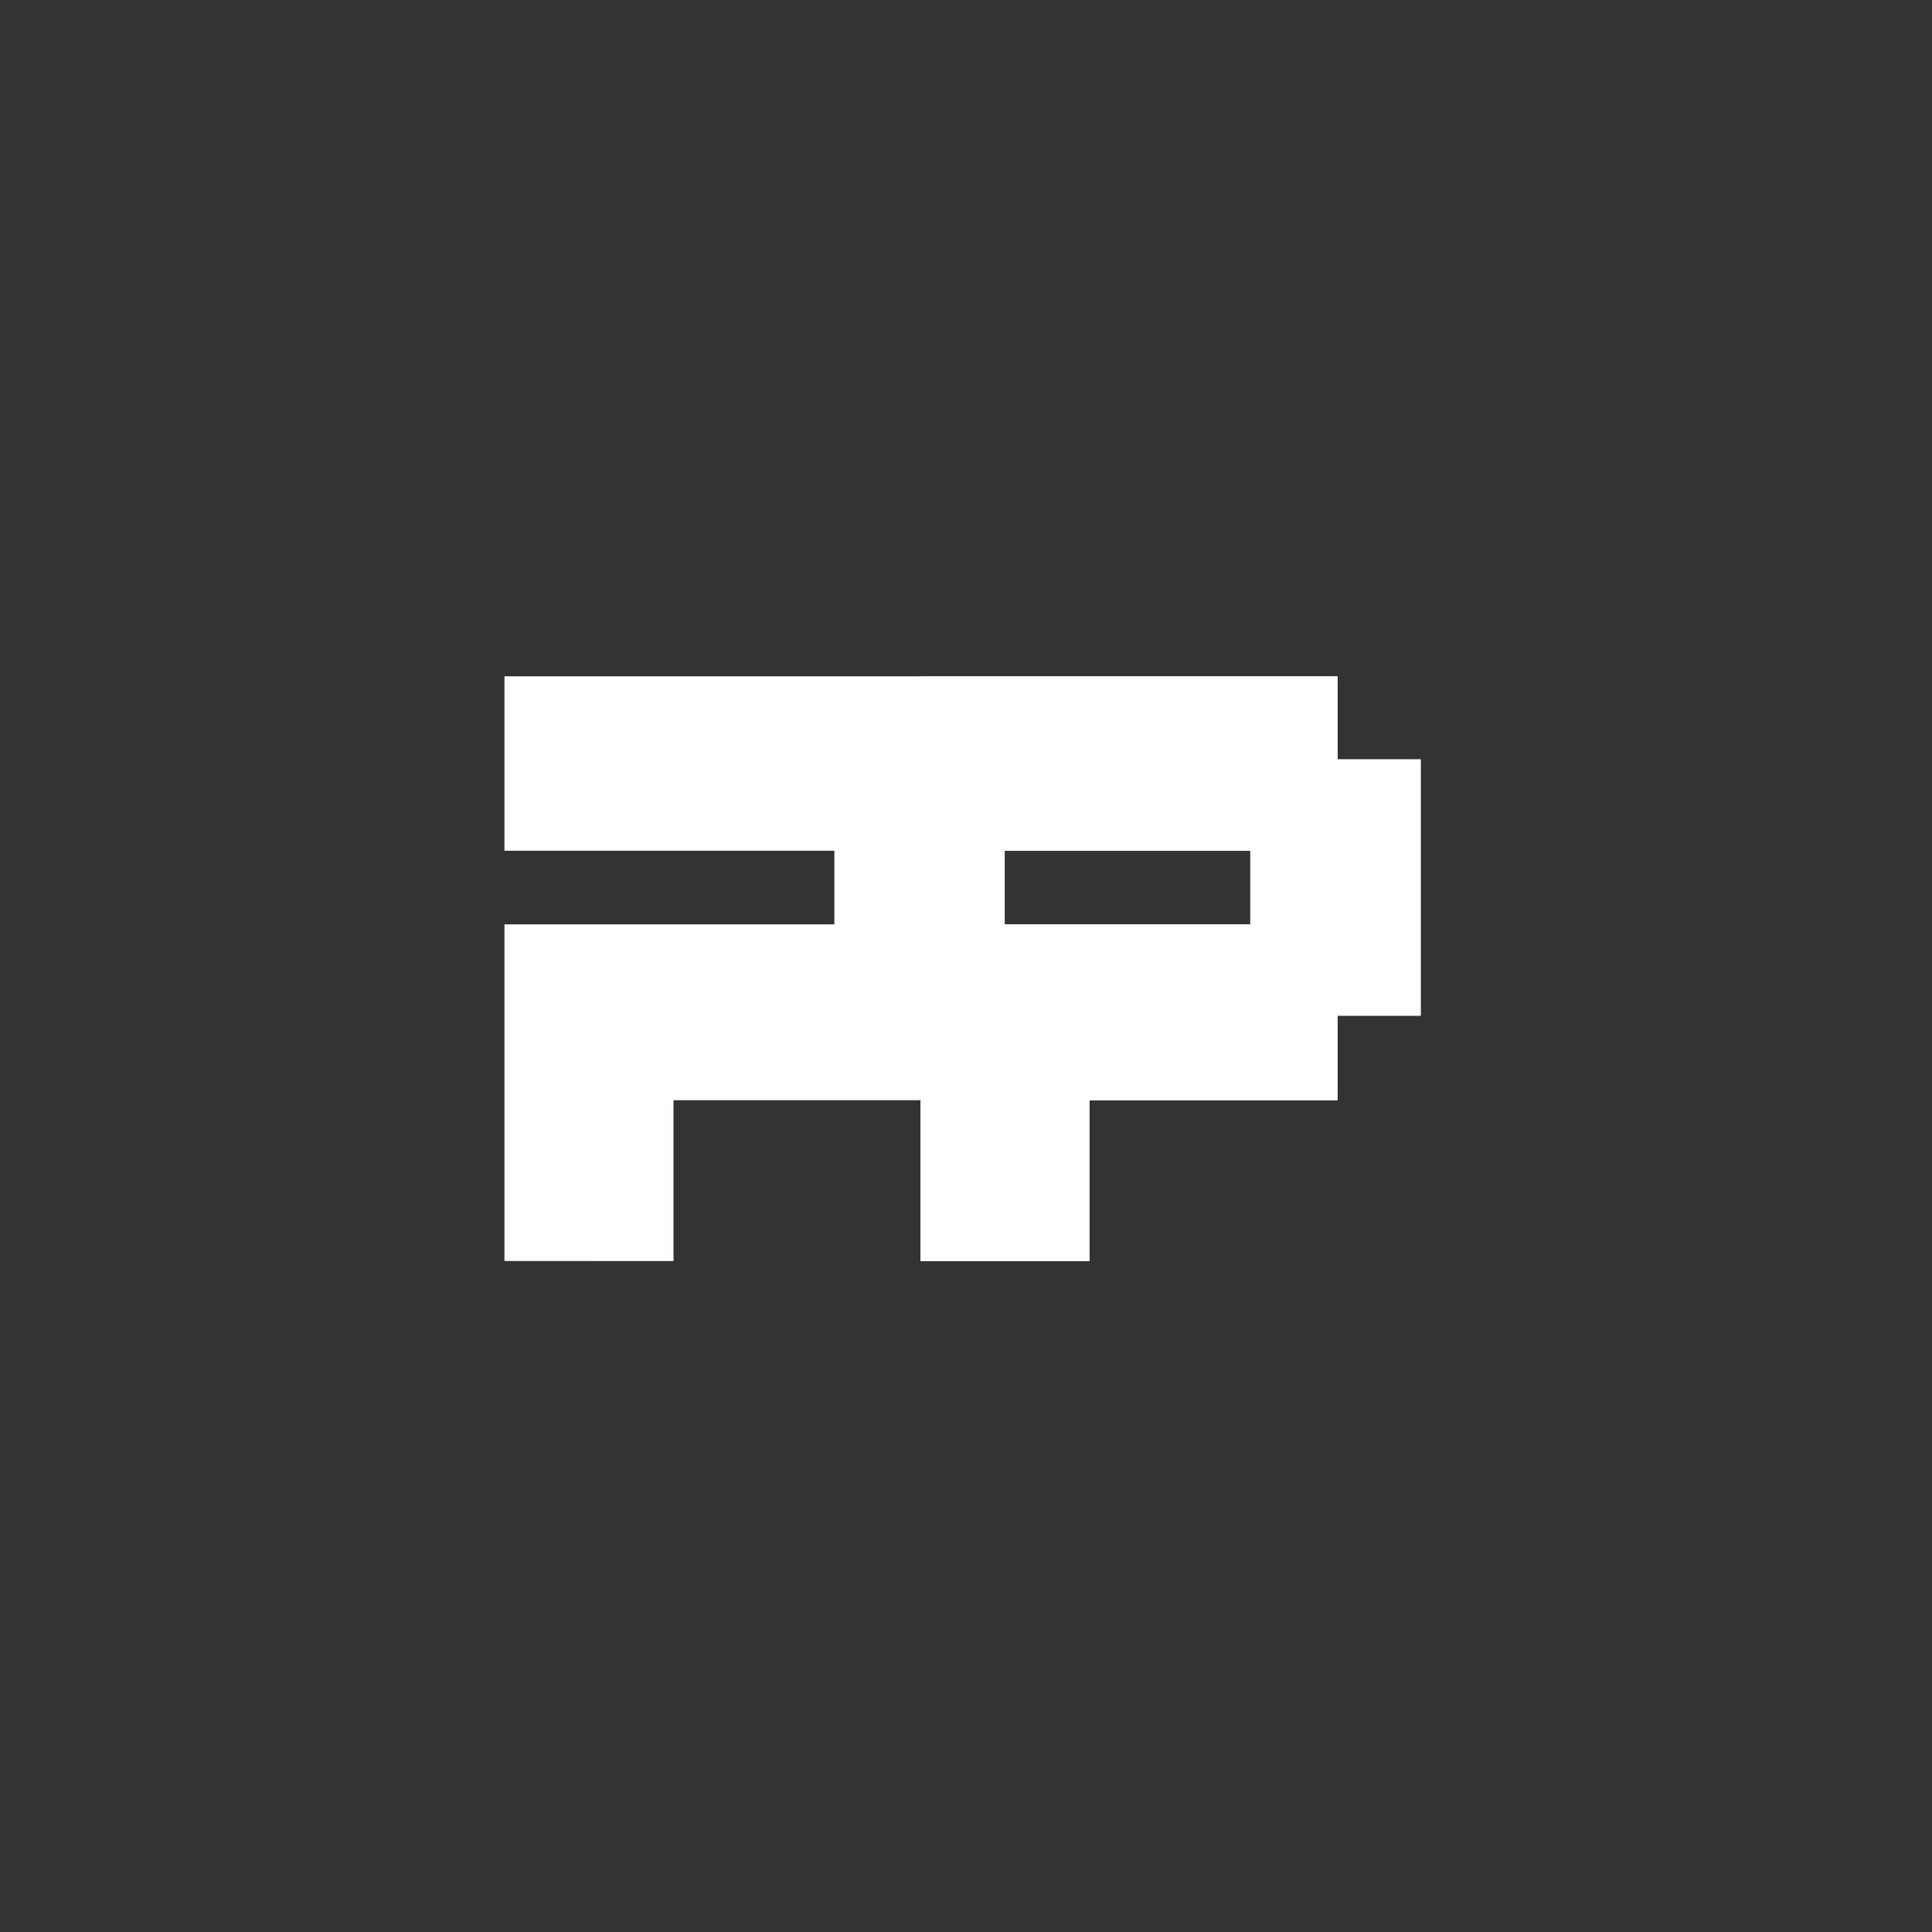 <svg width="58" height="58" viewBox="0 0 58 58" fill="none" xmlns="http://www.w3.org/2000/svg">
<rect x="0" y="0" width="58" height="58" fill="#333333" stroke="none"/>
<path d="M15.144 37.856V27.75H25.048V25.54H15.144V20.303H27.667V22.799H30.163V30.492H27.666V33.029H20.219V37.858L15.144 37.856Z" fill="#FFFFFF"/>
<path fill-rule="evenodd" clip-rule="evenodd" d="M32.706 37.856H27.631V27.75H37.535V25.54H27.631V20.303H40.153V22.799H42.65V30.492H40.153V33.029H32.706V37.856Z" fill="#FFFFFF"/>
<path fill-rule="evenodd" clip-rule="evenodd" d="M32.706 33.028H40.153V30.491H42.65V22.797H40.153V20.3H27.632V25.539H37.536V27.748H27.632V37.856H32.707L32.706 33.028ZM31.843 36.995V32.167H39.29V29.629H41.788V23.661H39.29V21.164H28.494V24.678H38.397V28.611H28.494V36.994L31.843 36.995Z" fill="#FFFFFF"/>
</svg>
